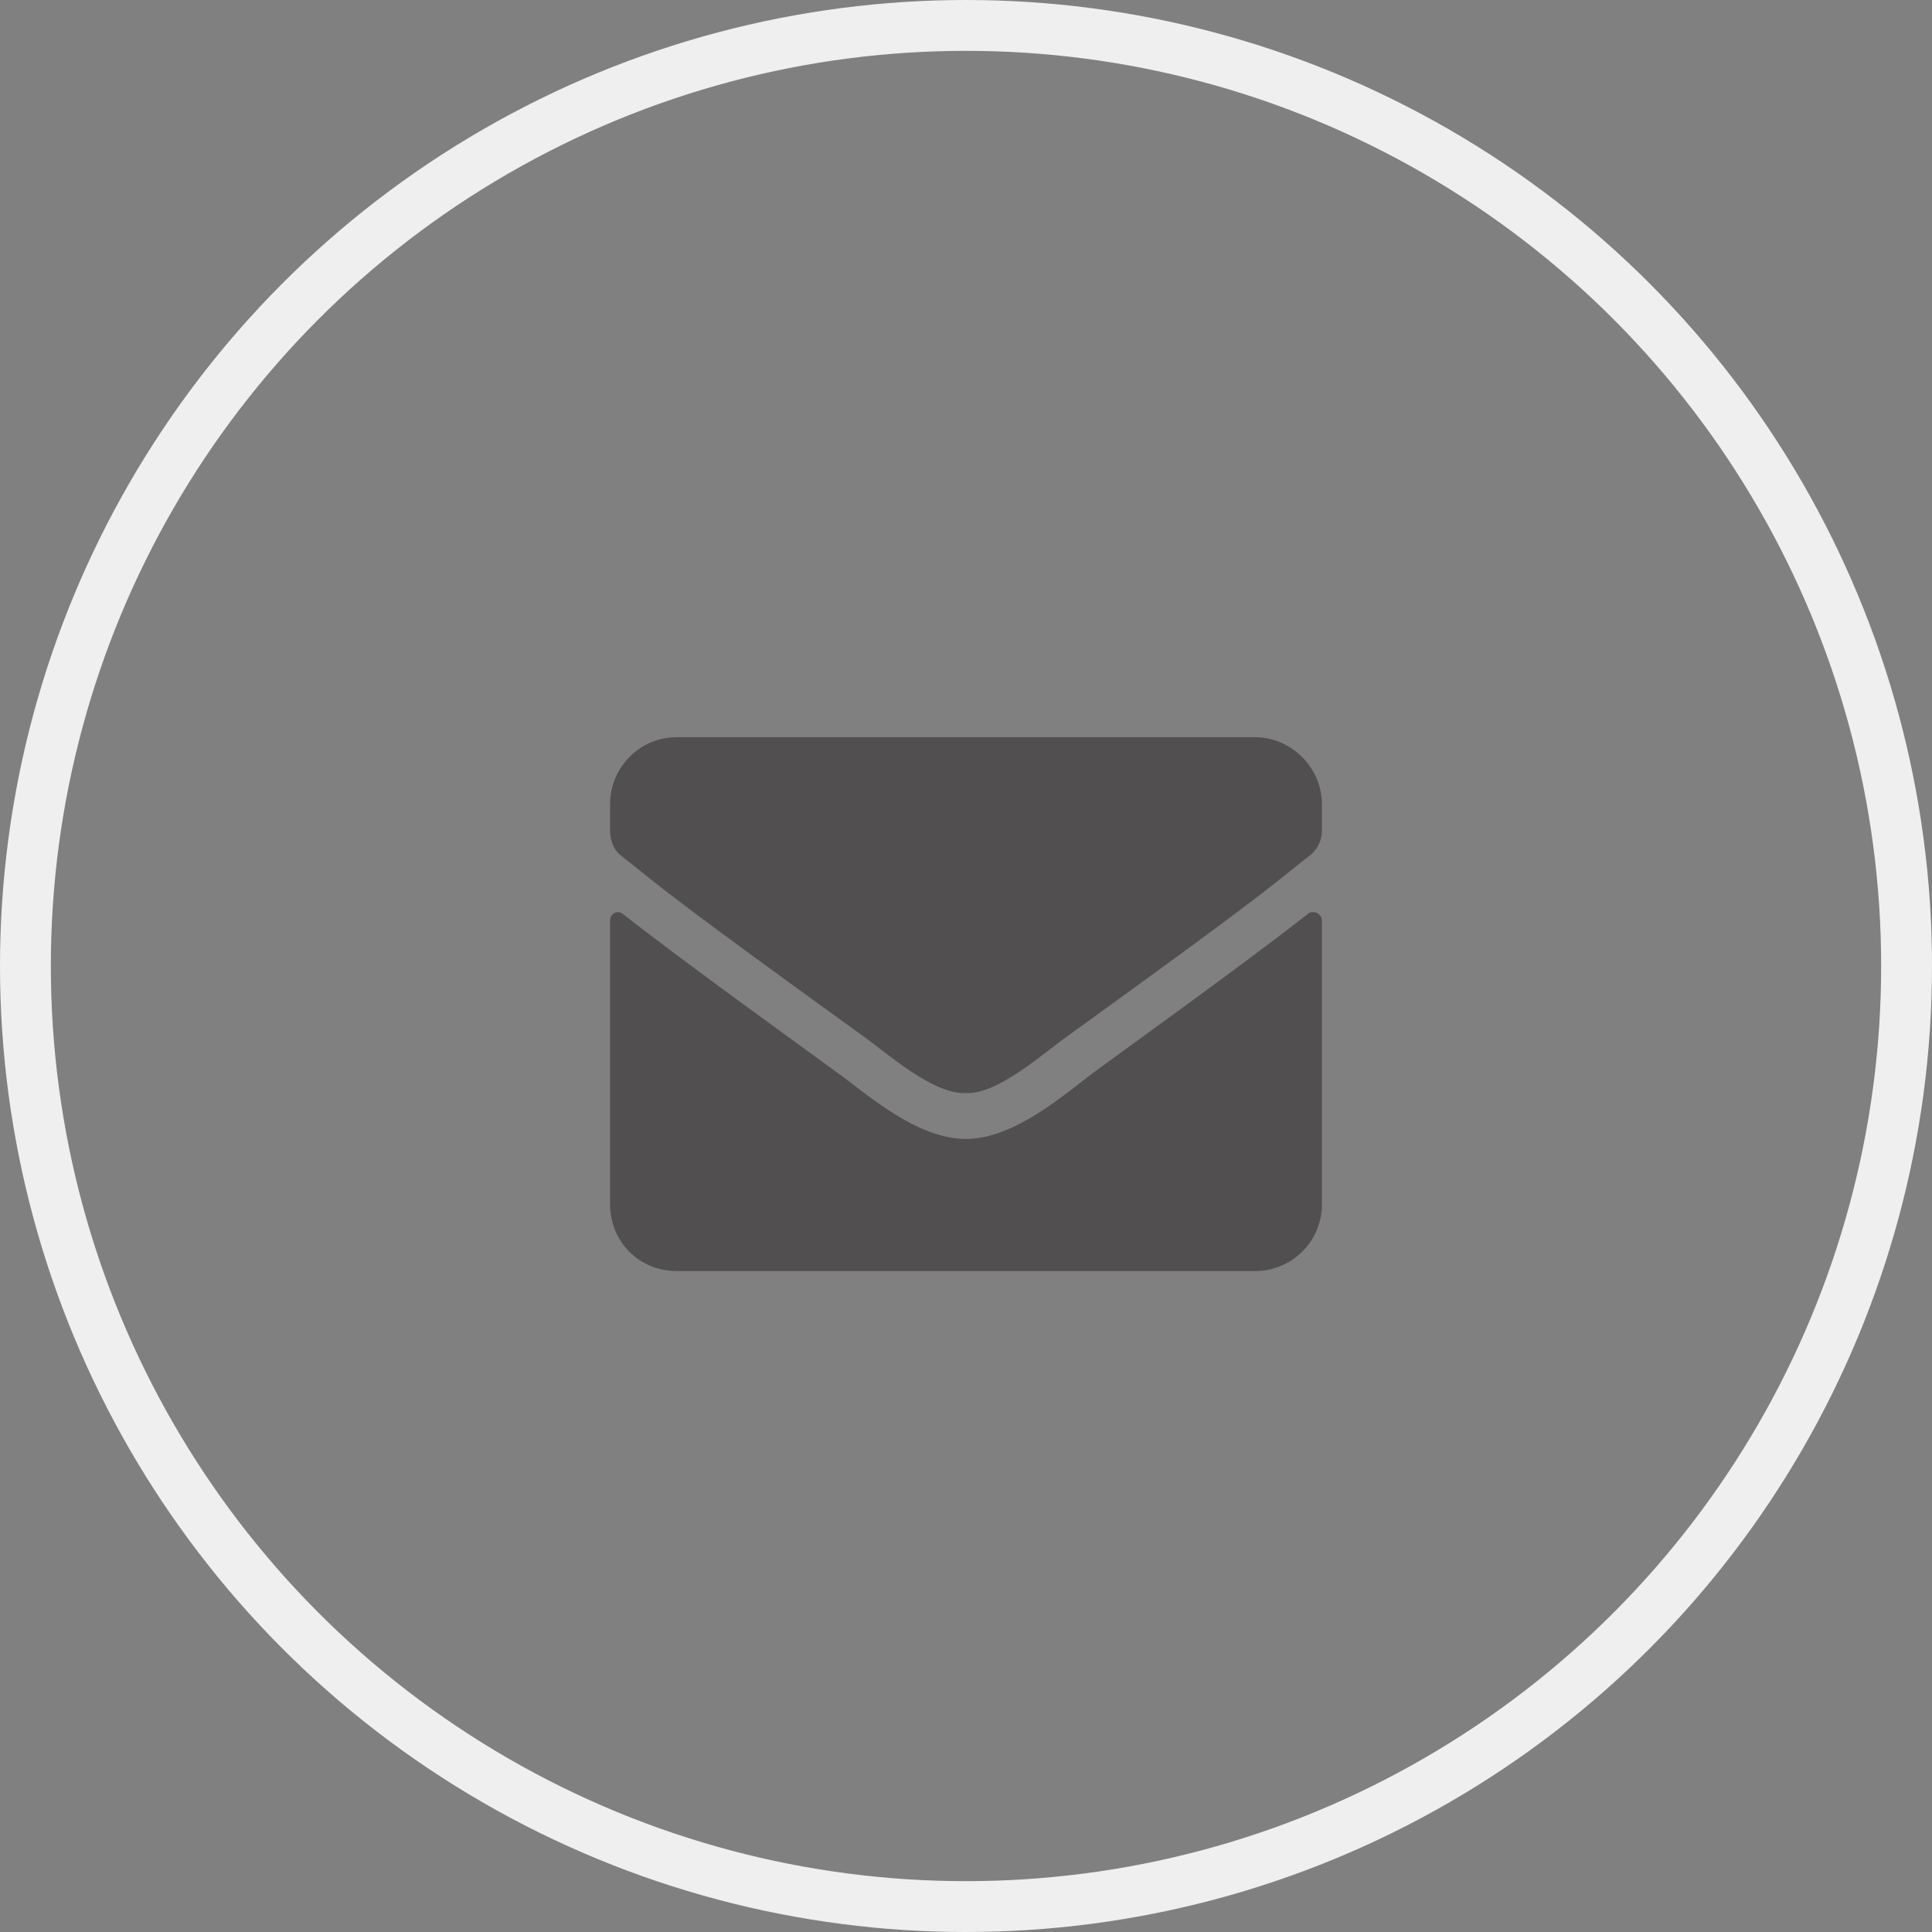 <svg width="38" height="38" viewBox="0 0 38 38" fill="none" xmlns="http://www.w3.org/2000/svg">
<rect x="0" y="0" width="38" height="38" fill="#808080" stroke="none"/>
<circle cx="19" cy="19" r="18.5" stroke="#EFEFEF"/>
<path opacity="0.5" d="M25.727 17.973C25.098 18.465 24.305 19.066 21.516 21.09C20.969 21.5 19.957 22.402 19 22.402C18.016 22.402 17.031 21.5 16.457 21.09C13.668 19.066 12.875 18.465 12.246 17.973C12.137 17.891 12 17.973 12 18.109V23.688C12 24.426 12.574 25 13.312 25H24.688C25.398 25 26 24.426 26 23.688V18.109C26 17.973 25.836 17.891 25.727 17.973ZM19 21.5C19.629 21.527 20.531 20.707 20.996 20.379C24.633 17.754 24.906 17.508 25.727 16.852C25.891 16.742 26 16.551 26 16.332V15.812C26 15.102 25.398 14.5 24.688 14.5H13.312C12.574 14.5 12 15.102 12 15.812V16.332C12 16.551 12.082 16.742 12.246 16.852C13.066 17.508 13.34 17.754 16.977 20.379C17.441 20.707 18.344 21.527 19 21.5Z" fill="#231F20"/>
</svg>
